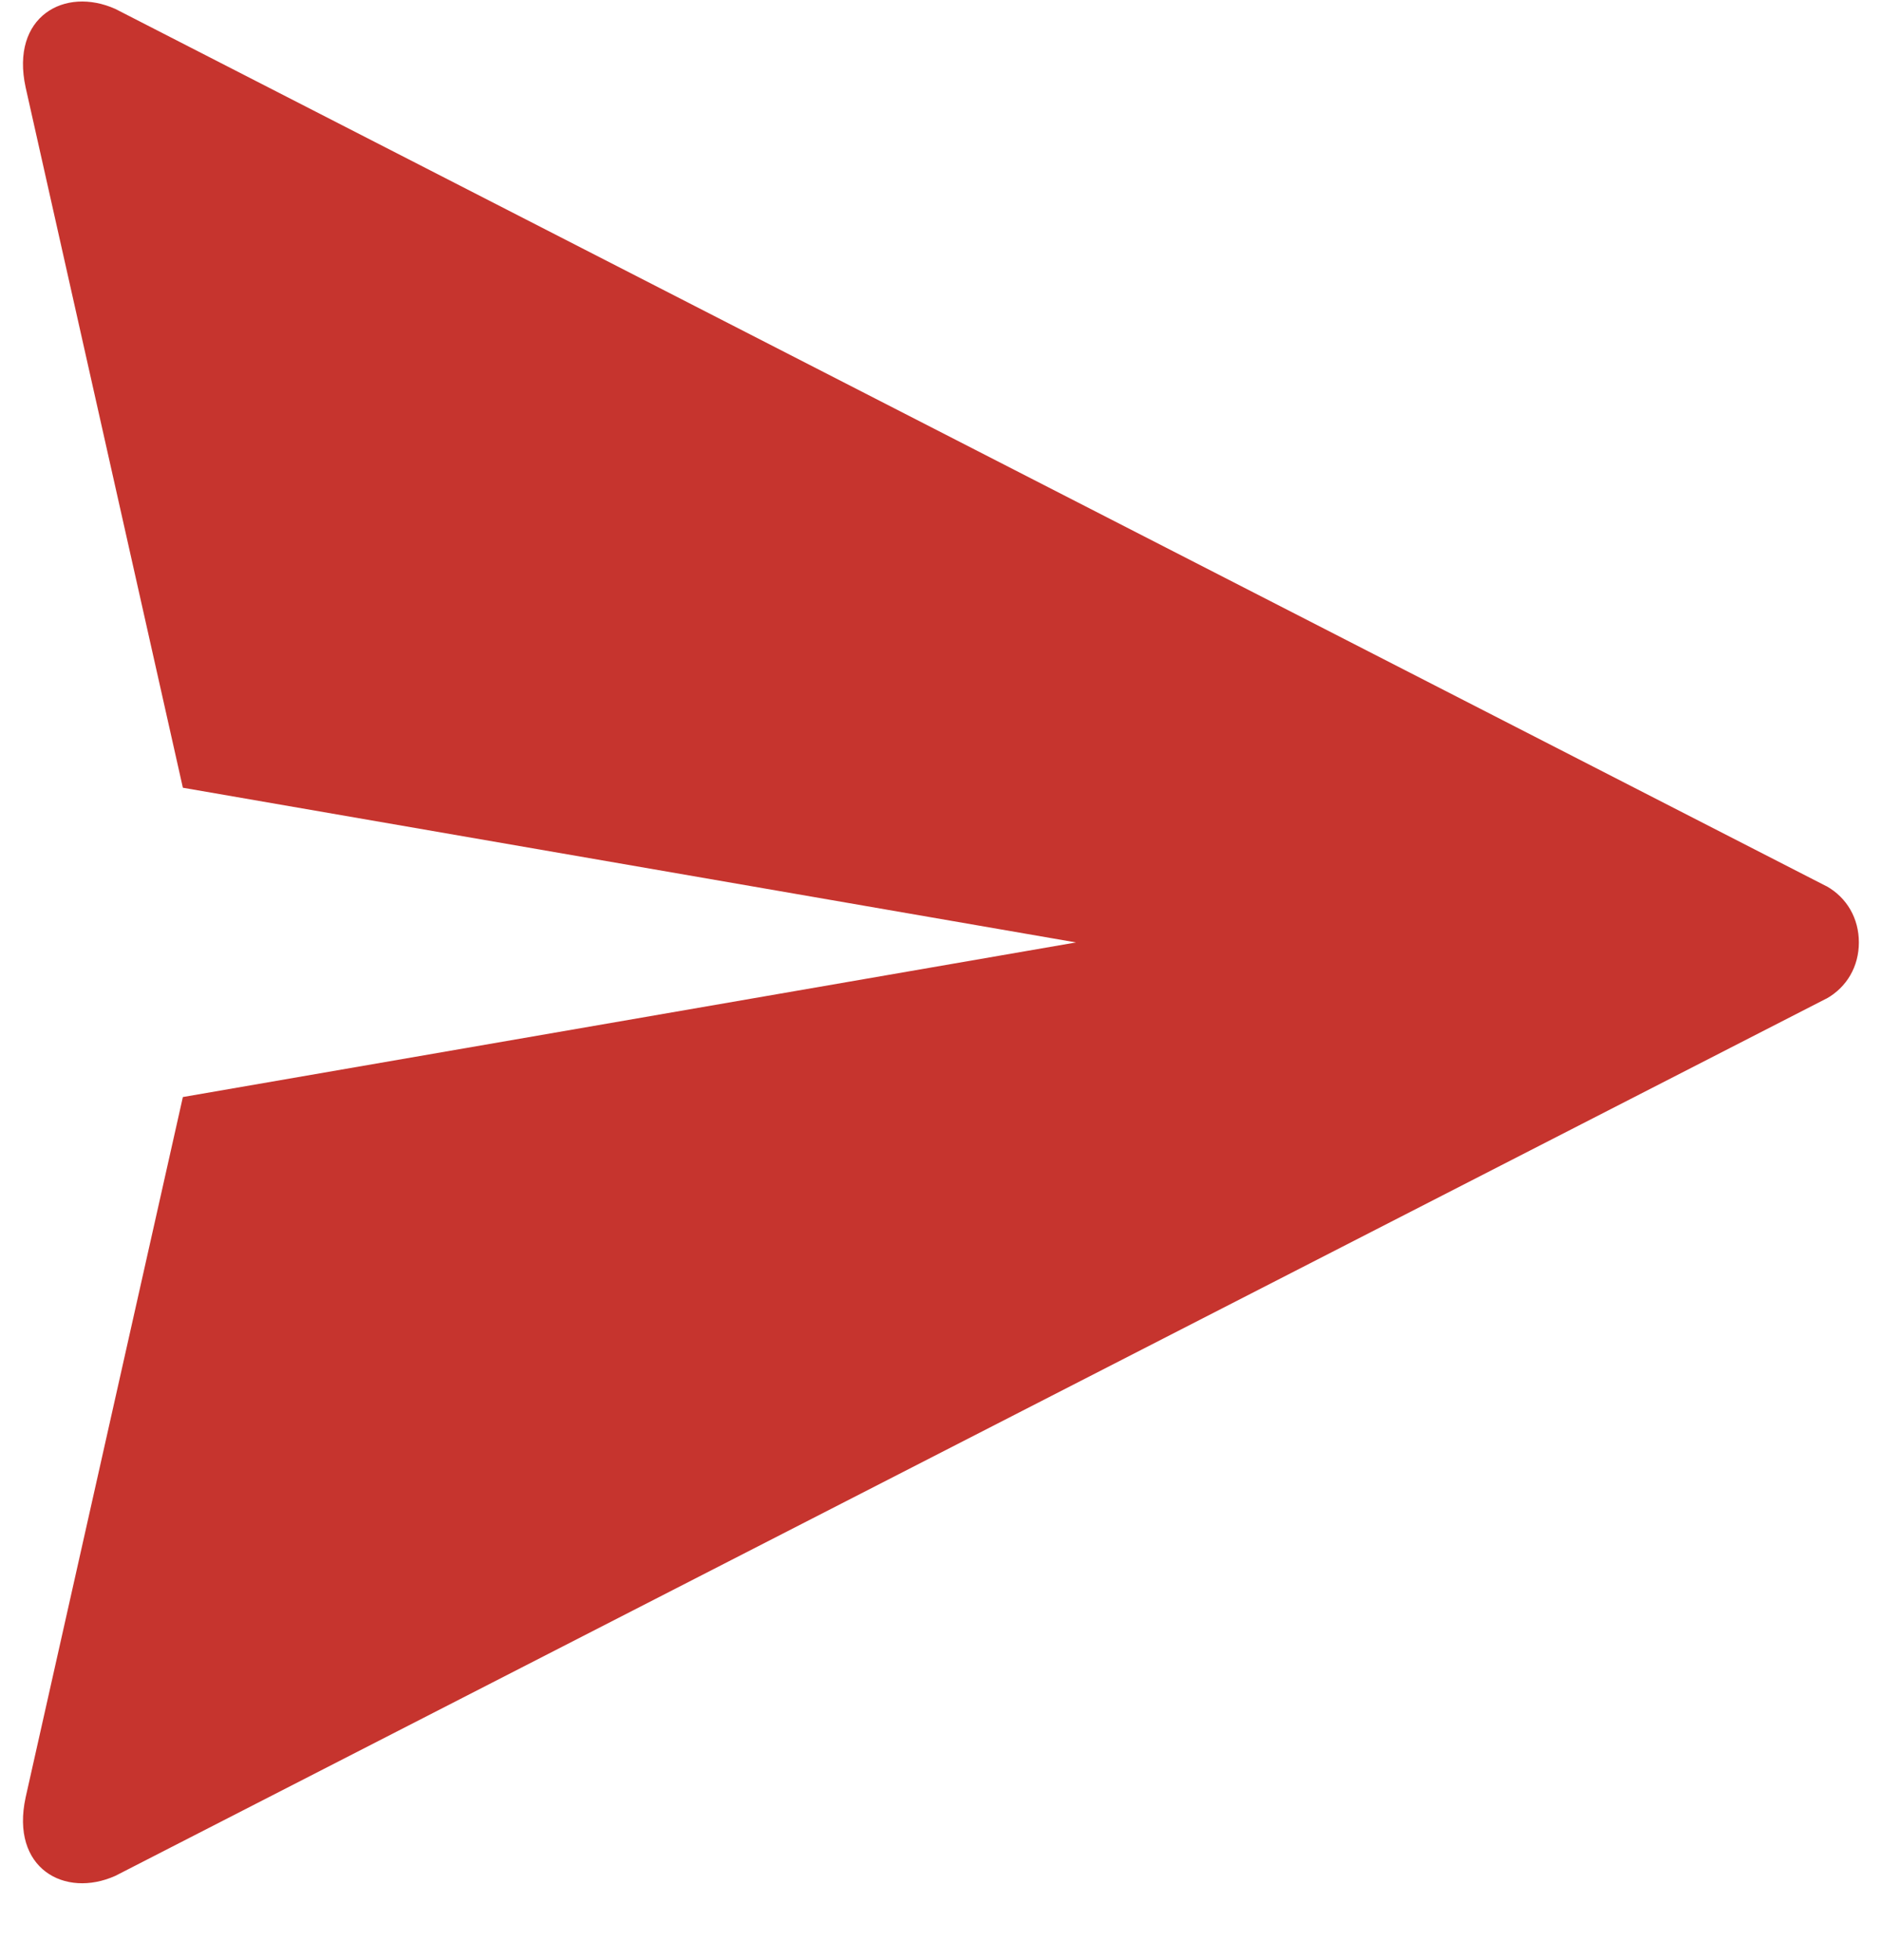 <svg width="24" height="25" viewBox="0 0 24 25" fill="none" xmlns="http://www.w3.org/2000/svg">
<g id="fi_3682321" clip-path="url(#clip0_823_10222)">
<g id="Group">
<path id="Vector" d="M0.327 22.924C0.13 23.831 0.826 24.214 1.471 23.925L23.291 12.736H23.293C23.553 12.589 23.705 12.325 23.705 12.02C23.705 11.714 23.553 11.45 23.293 11.303H23.291L1.471 0.114C0.826 -0.175 0.13 0.209 0.327 1.115C0.34 1.176 1.63 6.922 2.332 10.047L13.722 12.02L2.332 13.992C1.63 17.117 0.34 22.863 0.327 22.924Z" fill="#C6342E"/>
</g>
</g>
<defs>
<clipPath id="clip0_823_10222">
<rect width="24" height="24" fill="white" transform="translate(0 0.02)"/>
</clipPath>
</defs>
</svg>
